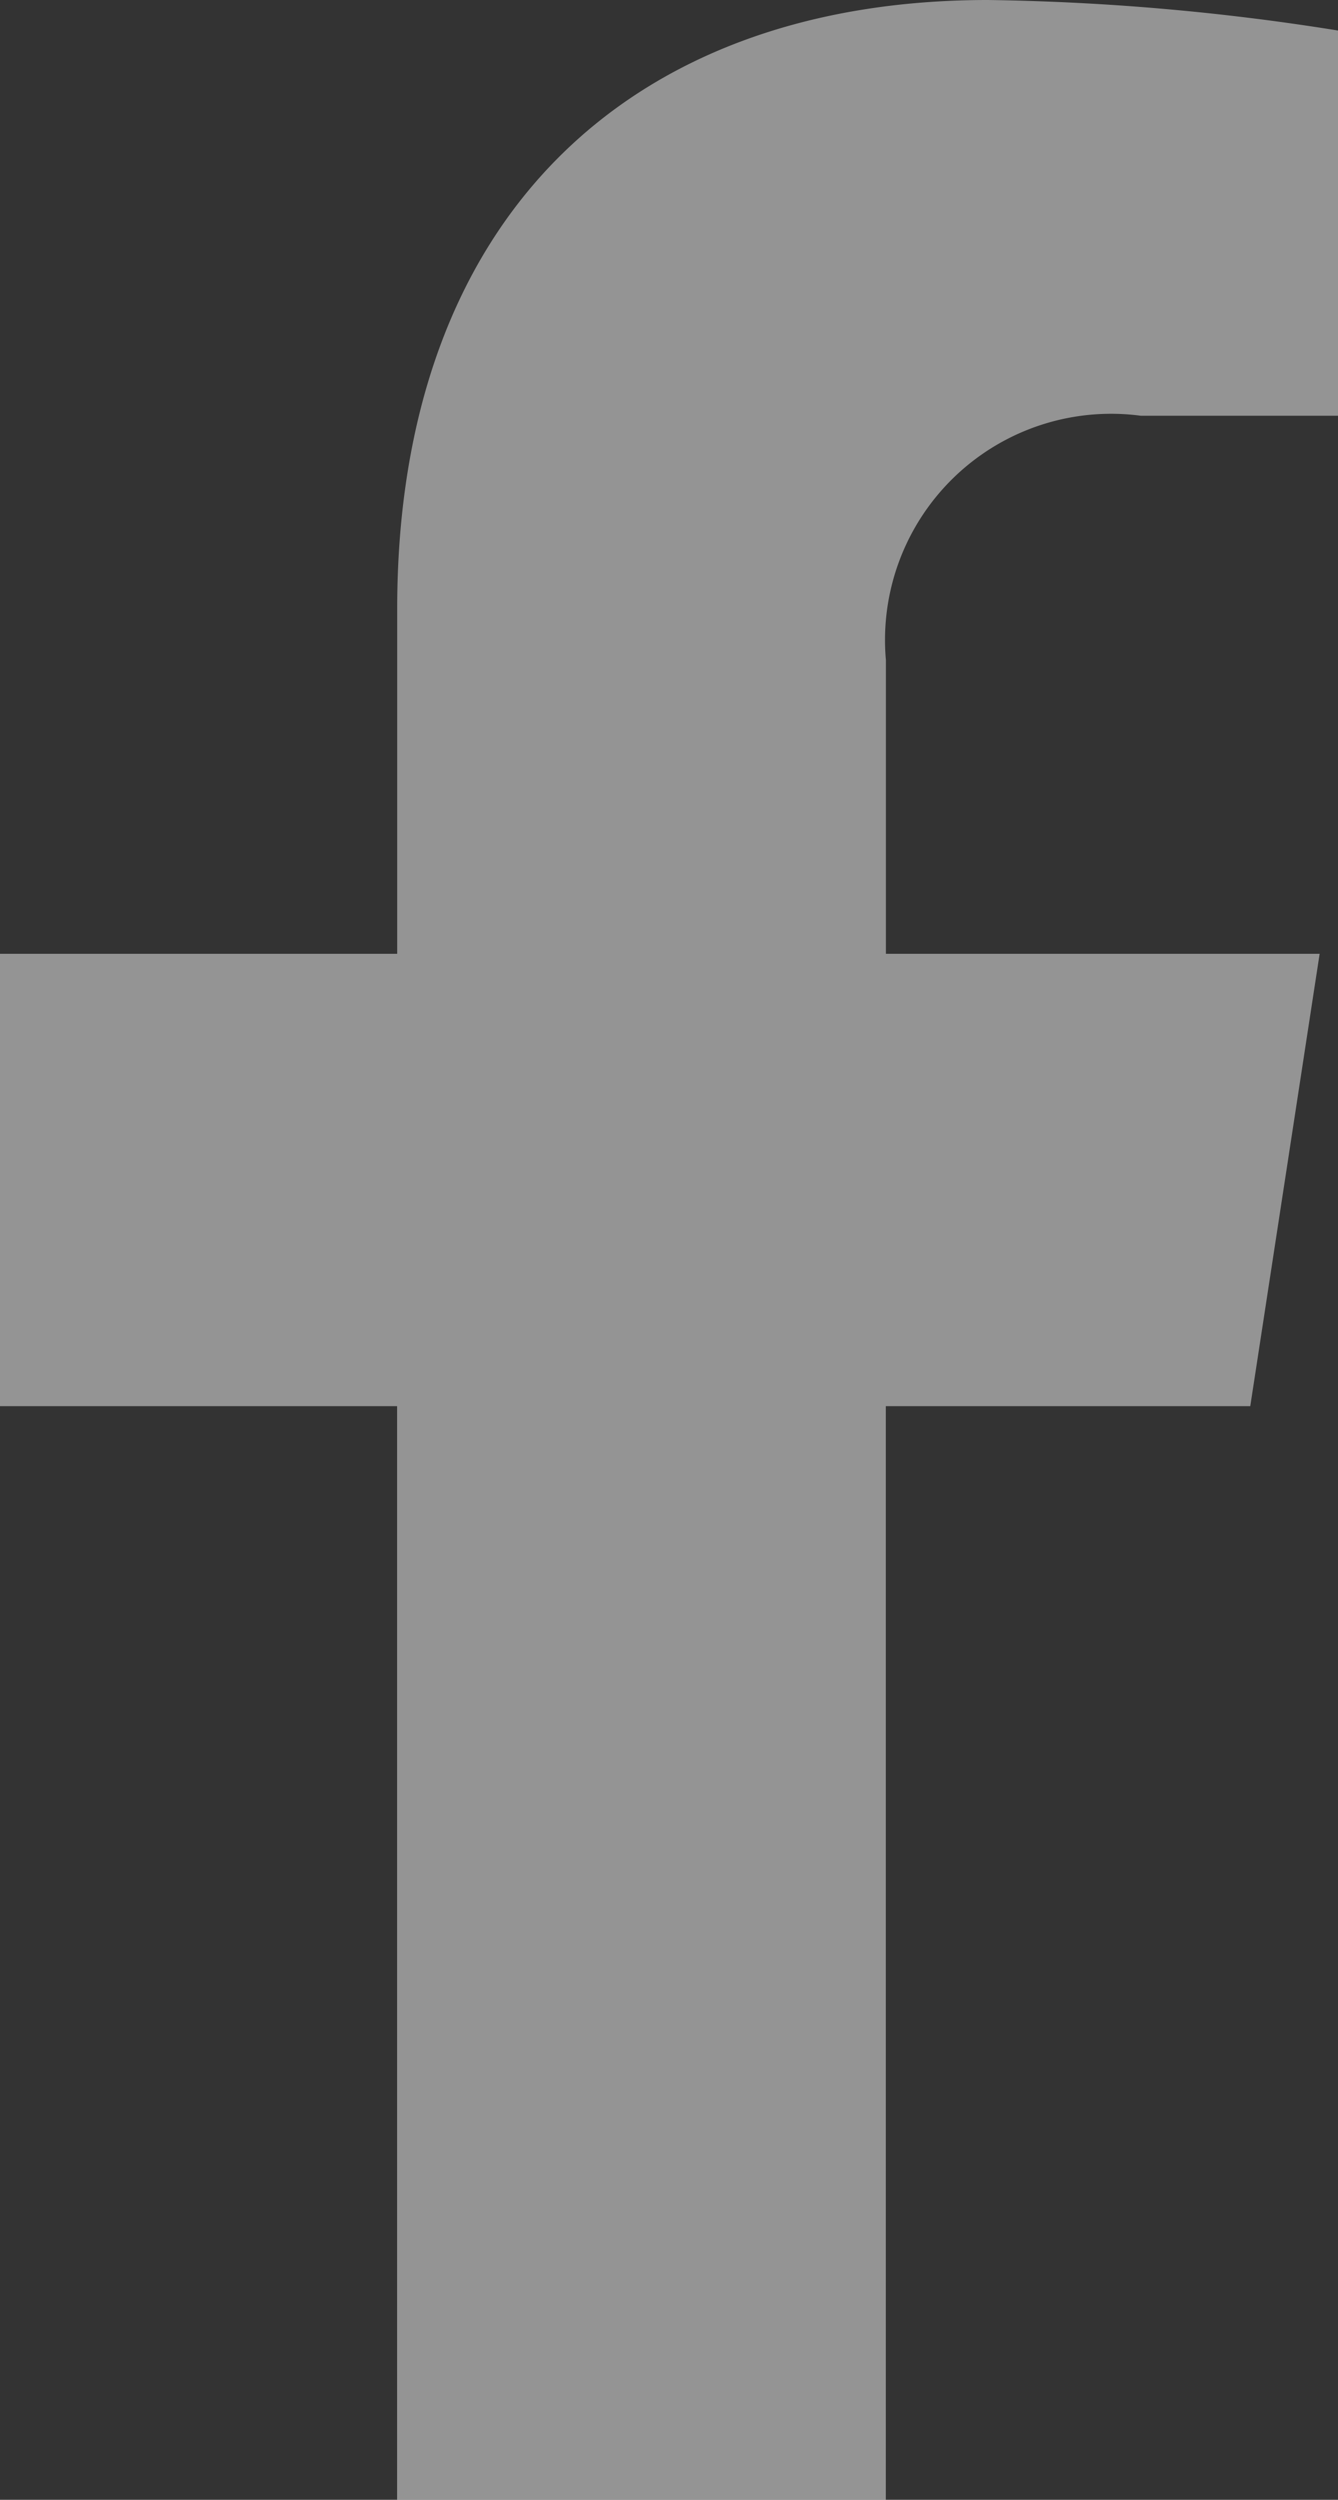 <?xml version="1.0" encoding="UTF-8"?>
<svg xmlns="http://www.w3.org/2000/svg" width="14.428" height="26.938" viewBox="0 0 14.428 26.938">
  <rect x="0" y="0" width="14.428" height="26.938" fill="#333333" stroke="none"/>
  <path id="facebook-f" d="M36.372,15.153l.748-4.875H32.443V7.114A2.438,2.438,0,0,1,35.191,4.48h2.127V.329A25.934,25.934,0,0,0,33.543,0c-3.852,0-6.37,2.335-6.37,6.562v3.716H22.89v4.875h4.282V26.938h5.27V15.153Z" transform="translate(-22.89)" fill="#fff" opacity="0.474"></path>
</svg>
